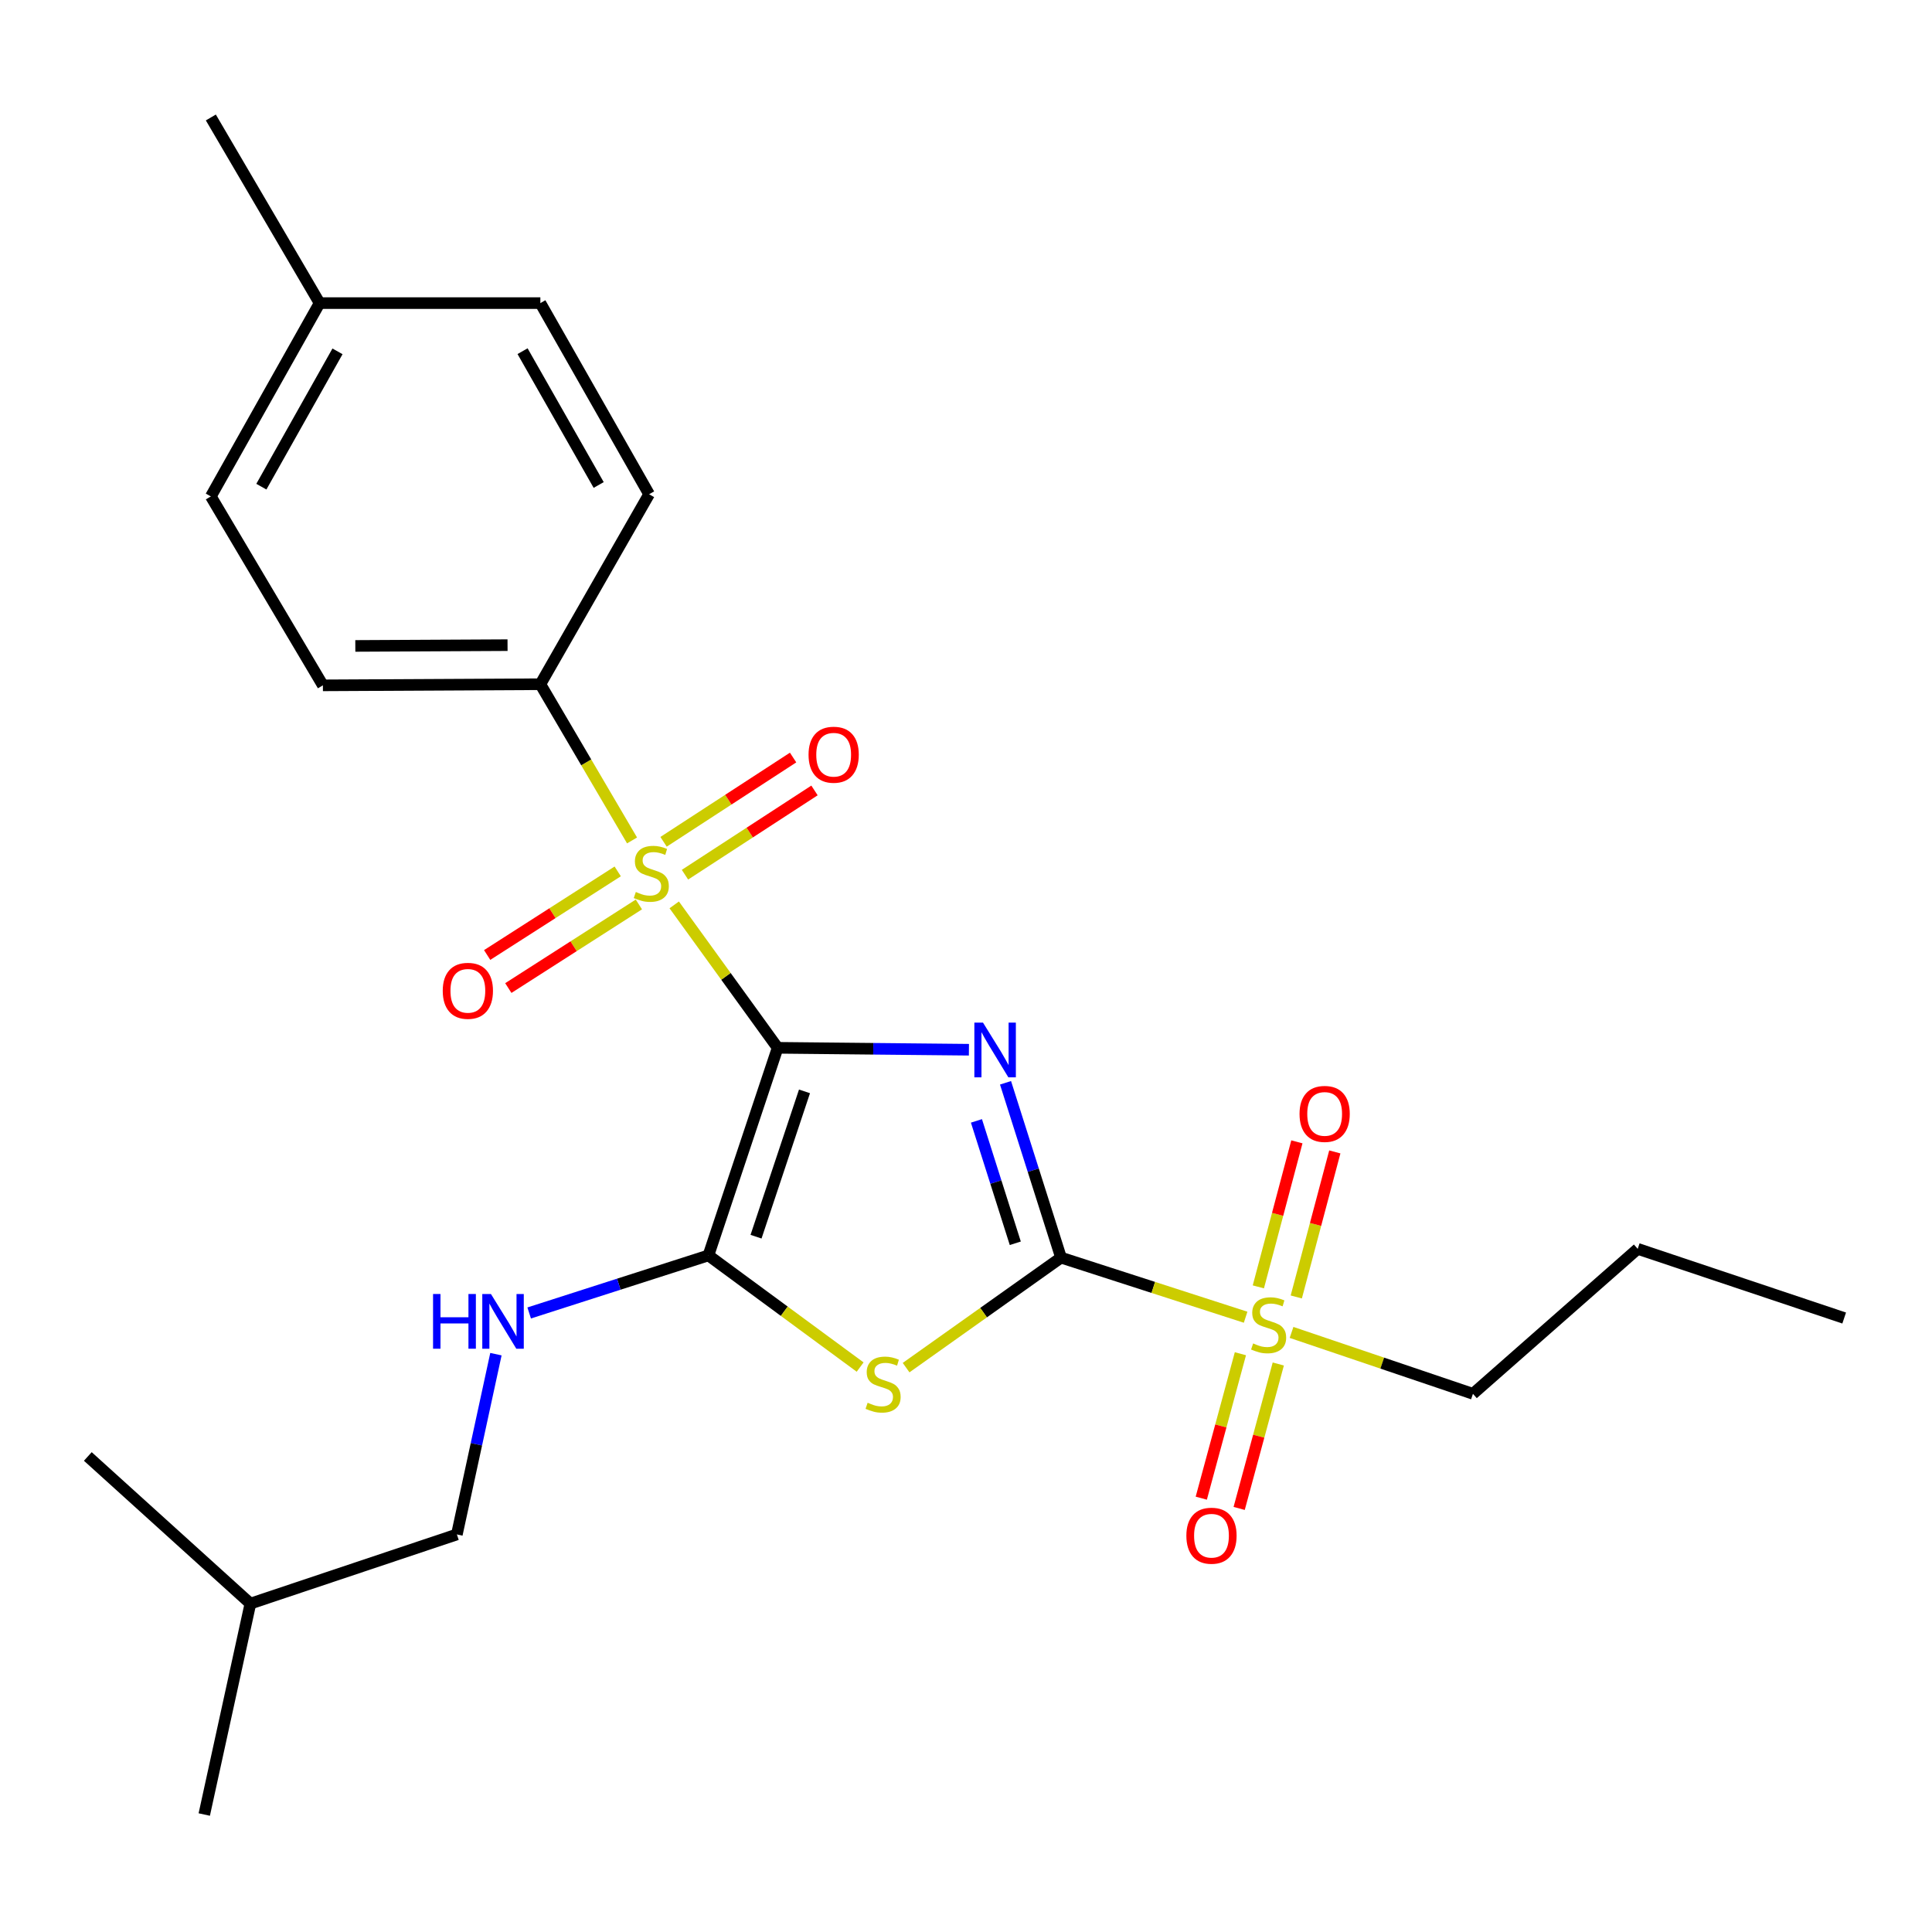 <?xml version='1.0' encoding='iso-8859-1'?>
<svg version='1.1' baseProfile='full'
              xmlns='http://www.w3.org/2000/svg'
                      xmlns:rdkit='http://www.rdkit.org/xml'
                      xmlns:xlink='http://www.w3.org/1999/xlink'
                  xml:space='preserve'
width='1000px' height='1000px' viewBox='0 0 1000 1000'>
<!-- END OF HEADER -->
<rect style='opacity:1.0;fill:#FFFFFF;stroke:none' width='1000' height='1000' x='0' y='0'> </rect>
<path class='bond-0' d='M 402.509,542.346 L 452.011,542.843' style='fill:none;fill-rule:evenodd;stroke:#000000;stroke-width:6px;stroke-linecap:butt;stroke-linejoin:miter;stroke-opacity:1' />
<path class='bond-0' d='M 452.011,542.843 L 501.513,543.339' style='fill:none;fill-rule:evenodd;stroke:#0000FF;stroke-width:6px;stroke-linecap:butt;stroke-linejoin:miter;stroke-opacity:1' />
<path class='bond-2' d='M 402.509,542.346 L 375.741,505.357' style='fill:none;fill-rule:evenodd;stroke:#000000;stroke-width:6px;stroke-linecap:butt;stroke-linejoin:miter;stroke-opacity:1' />
<path class='bond-2' d='M 375.741,505.357 L 348.974,468.367' style='fill:none;fill-rule:evenodd;stroke:#CCCC00;stroke-width:6px;stroke-linecap:butt;stroke-linejoin:miter;stroke-opacity:1' />
<path class='bond-3' d='M 402.509,542.346 L 366.675,649.803' style='fill:none;fill-rule:evenodd;stroke:#000000;stroke-width:6px;stroke-linecap:butt;stroke-linejoin:miter;stroke-opacity:1' />
<path class='bond-3' d='M 416.406,564.892 L 391.322,640.112' style='fill:none;fill-rule:evenodd;stroke:#000000;stroke-width:6px;stroke-linecap:butt;stroke-linejoin:miter;stroke-opacity:1' />
<path class='bond-1' d='M 520.458,560.454 L 534.822,605.699' style='fill:none;fill-rule:evenodd;stroke:#0000FF;stroke-width:6px;stroke-linecap:butt;stroke-linejoin:miter;stroke-opacity:1' />
<path class='bond-1' d='M 534.822,605.699 L 549.186,650.943' style='fill:none;fill-rule:evenodd;stroke:#000000;stroke-width:6px;stroke-linecap:butt;stroke-linejoin:miter;stroke-opacity:1' />
<path class='bond-1' d='M 505.404,580.174 L 515.459,611.846' style='fill:none;fill-rule:evenodd;stroke:#0000FF;stroke-width:6px;stroke-linecap:butt;stroke-linejoin:miter;stroke-opacity:1' />
<path class='bond-1' d='M 515.459,611.846 L 525.514,643.517' style='fill:none;fill-rule:evenodd;stroke:#000000;stroke-width:6px;stroke-linecap:butt;stroke-linejoin:miter;stroke-opacity:1' />
<path class='bond-5' d='M 549.186,650.943 L 596.957,666.369' style='fill:none;fill-rule:evenodd;stroke:#000000;stroke-width:6px;stroke-linecap:butt;stroke-linejoin:miter;stroke-opacity:1' />
<path class='bond-5' d='M 596.957,666.369 L 644.729,681.794' style='fill:none;fill-rule:evenodd;stroke:#CCCC00;stroke-width:6px;stroke-linecap:butt;stroke-linejoin:miter;stroke-opacity:1' />
<path class='bond-25' d='M 549.186,650.943 L 509.089,679.414' style='fill:none;fill-rule:evenodd;stroke:#000000;stroke-width:6px;stroke-linecap:butt;stroke-linejoin:miter;stroke-opacity:1' />
<path class='bond-25' d='M 509.089,679.414 L 468.993,707.884' style='fill:none;fill-rule:evenodd;stroke:#CCCC00;stroke-width:6px;stroke-linecap:butt;stroke-linejoin:miter;stroke-opacity:1' />
<path class='bond-6' d='M 327.152,435.01 L 303.421,394.584' style='fill:none;fill-rule:evenodd;stroke:#CCCC00;stroke-width:6px;stroke-linecap:butt;stroke-linejoin:miter;stroke-opacity:1' />
<path class='bond-6' d='M 303.421,394.584 L 279.691,354.158' style='fill:none;fill-rule:evenodd;stroke:#000000;stroke-width:6px;stroke-linecap:butt;stroke-linejoin:miter;stroke-opacity:1' />
<path class='bond-8' d='M 354.539,452.742 L 388.06,430.935' style='fill:none;fill-rule:evenodd;stroke:#CCCC00;stroke-width:6px;stroke-linecap:butt;stroke-linejoin:miter;stroke-opacity:1' />
<path class='bond-8' d='M 388.06,430.935 L 421.582,409.129' style='fill:none;fill-rule:evenodd;stroke:#FF0000;stroke-width:6px;stroke-linecap:butt;stroke-linejoin:miter;stroke-opacity:1' />
<path class='bond-8' d='M 343.461,435.713 L 376.982,413.906' style='fill:none;fill-rule:evenodd;stroke:#CCCC00;stroke-width:6px;stroke-linecap:butt;stroke-linejoin:miter;stroke-opacity:1' />
<path class='bond-8' d='M 376.982,413.906 L 410.504,392.099' style='fill:none;fill-rule:evenodd;stroke:#FF0000;stroke-width:6px;stroke-linecap:butt;stroke-linejoin:miter;stroke-opacity:1' />
<path class='bond-9' d='M 319.728,451.031 L 285.94,472.669' style='fill:none;fill-rule:evenodd;stroke:#CCCC00;stroke-width:6px;stroke-linecap:butt;stroke-linejoin:miter;stroke-opacity:1' />
<path class='bond-9' d='M 285.94,472.669 L 252.151,494.307' style='fill:none;fill-rule:evenodd;stroke:#FF0000;stroke-width:6px;stroke-linecap:butt;stroke-linejoin:miter;stroke-opacity:1' />
<path class='bond-9' d='M 330.684,468.139 L 296.896,489.777' style='fill:none;fill-rule:evenodd;stroke:#CCCC00;stroke-width:6px;stroke-linecap:butt;stroke-linejoin:miter;stroke-opacity:1' />
<path class='bond-9' d='M 296.896,489.777 L 263.107,511.415' style='fill:none;fill-rule:evenodd;stroke:#FF0000;stroke-width:6px;stroke-linecap:butt;stroke-linejoin:miter;stroke-opacity:1' />
<path class='bond-4' d='M 366.675,649.803 L 405.939,678.696' style='fill:none;fill-rule:evenodd;stroke:#000000;stroke-width:6px;stroke-linecap:butt;stroke-linejoin:miter;stroke-opacity:1' />
<path class='bond-4' d='M 405.939,678.696 L 445.203,707.59' style='fill:none;fill-rule:evenodd;stroke:#CCCC00;stroke-width:6px;stroke-linecap:butt;stroke-linejoin:miter;stroke-opacity:1' />
<path class='bond-7' d='M 366.675,649.803 L 320.287,664.696' style='fill:none;fill-rule:evenodd;stroke:#000000;stroke-width:6px;stroke-linecap:butt;stroke-linejoin:miter;stroke-opacity:1' />
<path class='bond-7' d='M 320.287,664.696 L 273.9,679.589' style='fill:none;fill-rule:evenodd;stroke:#0000FF;stroke-width:6px;stroke-linecap:butt;stroke-linejoin:miter;stroke-opacity:1' />
<path class='bond-10' d='M 670.951,671.302 L 680.925,633.766' style='fill:none;fill-rule:evenodd;stroke:#CCCC00;stroke-width:6px;stroke-linecap:butt;stroke-linejoin:miter;stroke-opacity:1' />
<path class='bond-10' d='M 680.925,633.766 L 690.899,596.23' style='fill:none;fill-rule:evenodd;stroke:#FF0000;stroke-width:6px;stroke-linecap:butt;stroke-linejoin:miter;stroke-opacity:1' />
<path class='bond-10' d='M 651.317,666.085 L 661.291,628.549' style='fill:none;fill-rule:evenodd;stroke:#CCCC00;stroke-width:6px;stroke-linecap:butt;stroke-linejoin:miter;stroke-opacity:1' />
<path class='bond-10' d='M 661.291,628.549 L 671.265,591.013' style='fill:none;fill-rule:evenodd;stroke:#FF0000;stroke-width:6px;stroke-linecap:butt;stroke-linejoin:miter;stroke-opacity:1' />
<path class='bond-11' d='M 642.031,700.689 L 631.904,738.072' style='fill:none;fill-rule:evenodd;stroke:#CCCC00;stroke-width:6px;stroke-linecap:butt;stroke-linejoin:miter;stroke-opacity:1' />
<path class='bond-11' d='M 631.904,738.072 L 621.778,775.454' style='fill:none;fill-rule:evenodd;stroke:#FF0000;stroke-width:6px;stroke-linecap:butt;stroke-linejoin:miter;stroke-opacity:1' />
<path class='bond-11' d='M 661.639,706.001 L 651.513,743.383' style='fill:none;fill-rule:evenodd;stroke:#CCCC00;stroke-width:6px;stroke-linecap:butt;stroke-linejoin:miter;stroke-opacity:1' />
<path class='bond-11' d='M 651.513,743.383 L 641.387,780.766' style='fill:none;fill-rule:evenodd;stroke:#FF0000;stroke-width:6px;stroke-linecap:butt;stroke-linejoin:miter;stroke-opacity:1' />
<path class='bond-14' d='M 668.503,689.656 L 715.449,705.547' style='fill:none;fill-rule:evenodd;stroke:#CCCC00;stroke-width:6px;stroke-linecap:butt;stroke-linejoin:miter;stroke-opacity:1' />
<path class='bond-14' d='M 715.449,705.547 L 762.396,721.438' style='fill:none;fill-rule:evenodd;stroke:#000000;stroke-width:6px;stroke-linecap:butt;stroke-linejoin:miter;stroke-opacity:1' />
<path class='bond-12' d='M 279.691,354.158 L 167.132,354.734' style='fill:none;fill-rule:evenodd;stroke:#000000;stroke-width:6px;stroke-linecap:butt;stroke-linejoin:miter;stroke-opacity:1' />
<path class='bond-12' d='M 262.703,333.929 L 183.912,334.332' style='fill:none;fill-rule:evenodd;stroke:#000000;stroke-width:6px;stroke-linecap:butt;stroke-linejoin:miter;stroke-opacity:1' />
<path class='bond-13' d='M 279.691,354.158 L 335.976,255.82' style='fill:none;fill-rule:evenodd;stroke:#000000;stroke-width:6px;stroke-linecap:butt;stroke-linejoin:miter;stroke-opacity:1' />
<path class='bond-15' d='M 256.69,700.914 L 246.583,747.569' style='fill:none;fill-rule:evenodd;stroke:#0000FF;stroke-width:6px;stroke-linecap:butt;stroke-linejoin:miter;stroke-opacity:1' />
<path class='bond-15' d='M 246.583,747.569 L 236.476,794.223' style='fill:none;fill-rule:evenodd;stroke:#000000;stroke-width:6px;stroke-linecap:butt;stroke-linejoin:miter;stroke-opacity:1' />
<path class='bond-17' d='M 167.132,354.734 L 109.132,256.949' style='fill:none;fill-rule:evenodd;stroke:#000000;stroke-width:6px;stroke-linecap:butt;stroke-linejoin:miter;stroke-opacity:1' />
<path class='bond-16' d='M 335.976,255.82 L 279.691,156.884' style='fill:none;fill-rule:evenodd;stroke:#000000;stroke-width:6px;stroke-linecap:butt;stroke-linejoin:miter;stroke-opacity:1' />
<path class='bond-16' d='M 309.875,251.026 L 270.476,181.77' style='fill:none;fill-rule:evenodd;stroke:#000000;stroke-width:6px;stroke-linecap:butt;stroke-linejoin:miter;stroke-opacity:1' />
<path class='bond-21' d='M 762.396,721.438 L 847.675,646.406' style='fill:none;fill-rule:evenodd;stroke:#000000;stroke-width:6px;stroke-linecap:butt;stroke-linejoin:miter;stroke-opacity:1' />
<path class='bond-19' d='M 236.476,794.223 L 129.605,830.023' style='fill:none;fill-rule:evenodd;stroke:#000000;stroke-width:6px;stroke-linecap:butt;stroke-linejoin:miter;stroke-opacity:1' />
<path class='bond-18' d='M 279.691,156.884 L 165.428,156.884' style='fill:none;fill-rule:evenodd;stroke:#000000;stroke-width:6px;stroke-linecap:butt;stroke-linejoin:miter;stroke-opacity:1' />
<path class='bond-26' d='M 109.132,256.949 L 165.428,156.884' style='fill:none;fill-rule:evenodd;stroke:#000000;stroke-width:6px;stroke-linecap:butt;stroke-linejoin:miter;stroke-opacity:1' />
<path class='bond-26' d='M 135.282,251.9 L 174.689,181.855' style='fill:none;fill-rule:evenodd;stroke:#000000;stroke-width:6px;stroke-linecap:butt;stroke-linejoin:miter;stroke-opacity:1' />
<path class='bond-20' d='M 165.428,156.884 L 109.132,60.804' style='fill:none;fill-rule:evenodd;stroke:#000000;stroke-width:6px;stroke-linecap:butt;stroke-linejoin:miter;stroke-opacity:1' />
<path class='bond-22' d='M 129.605,830.023 L 105.724,939.196' style='fill:none;fill-rule:evenodd;stroke:#000000;stroke-width:6px;stroke-linecap:butt;stroke-linejoin:miter;stroke-opacity:1' />
<path class='bond-23' d='M 129.605,830.023 L 45.455,753.863' style='fill:none;fill-rule:evenodd;stroke:#000000;stroke-width:6px;stroke-linecap:butt;stroke-linejoin:miter;stroke-opacity:1' />
<path class='bond-24' d='M 847.675,646.406 L 954.545,682.206' style='fill:none;fill-rule:evenodd;stroke:#000000;stroke-width:6px;stroke-linecap:butt;stroke-linejoin:miter;stroke-opacity:1' />
<path  class='atom-1' d='M 508.807 529.315
L 518.087 544.315
Q 519.007 545.795, 520.487 548.475
Q 521.967 551.155, 522.047 551.315
L 522.047 529.315
L 525.807 529.315
L 525.807 557.635
L 521.927 557.635
L 511.967 541.235
Q 510.807 539.315, 509.567 537.115
Q 508.367 534.915, 508.007 534.235
L 508.007 557.635
L 504.327 557.635
L 504.327 529.315
L 508.807 529.315
' fill='#0000FF'/>
<path  class='atom-3' d='M 329.104 461.685
Q 329.424 461.805, 330.744 462.365
Q 332.064 462.925, 333.504 463.285
Q 334.984 463.605, 336.424 463.605
Q 339.104 463.605, 340.664 462.325
Q 342.224 461.005, 342.224 458.725
Q 342.224 457.165, 341.424 456.205
Q 340.664 455.245, 339.464 454.725
Q 338.264 454.205, 336.264 453.605
Q 333.744 452.845, 332.224 452.125
Q 330.744 451.405, 329.664 449.885
Q 328.624 448.365, 328.624 445.805
Q 328.624 442.245, 331.024 440.045
Q 333.464 437.845, 338.264 437.845
Q 341.544 437.845, 345.264 439.405
L 344.344 442.485
Q 340.944 441.085, 338.384 441.085
Q 335.624 441.085, 334.104 442.245
Q 332.584 443.365, 332.624 445.325
Q 332.624 446.845, 333.384 447.765
Q 334.184 448.685, 335.304 449.205
Q 336.464 449.725, 338.384 450.325
Q 340.944 451.125, 342.464 451.925
Q 343.984 452.725, 345.064 454.365
Q 346.184 455.965, 346.184 458.725
Q 346.184 462.645, 343.544 464.765
Q 340.944 466.845, 336.584 466.845
Q 334.064 466.845, 332.144 466.285
Q 330.264 465.765, 328.024 464.845
L 329.104 461.685
' fill='#CCCC00'/>
<path  class='atom-5' d='M 449.089 726.056
Q 449.409 726.176, 450.729 726.736
Q 452.049 727.296, 453.489 727.656
Q 454.969 727.976, 456.409 727.976
Q 459.089 727.976, 460.649 726.696
Q 462.209 725.376, 462.209 723.096
Q 462.209 721.536, 461.409 720.576
Q 460.649 719.616, 459.449 719.096
Q 458.249 718.576, 456.249 717.976
Q 453.729 717.216, 452.209 716.496
Q 450.729 715.776, 449.649 714.256
Q 448.609 712.736, 448.609 710.176
Q 448.609 706.616, 451.009 704.416
Q 453.449 702.216, 458.249 702.216
Q 461.529 702.216, 465.249 703.776
L 464.329 706.856
Q 460.929 705.456, 458.369 705.456
Q 455.609 705.456, 454.089 706.616
Q 452.569 707.736, 452.609 709.696
Q 452.609 711.216, 453.369 712.136
Q 454.169 713.056, 455.289 713.576
Q 456.449 714.096, 458.369 714.696
Q 460.929 715.496, 462.449 716.296
Q 463.969 717.096, 465.049 718.736
Q 466.169 720.336, 466.169 723.096
Q 466.169 727.016, 463.529 729.136
Q 460.929 731.216, 456.569 731.216
Q 454.049 731.216, 452.129 730.656
Q 450.249 730.136, 448.009 729.216
L 449.089 726.056
' fill='#CCCC00'/>
<path  class='atom-6' d='M 648.632 695.357
Q 648.952 695.477, 650.272 696.037
Q 651.592 696.597, 653.032 696.957
Q 654.512 697.277, 655.952 697.277
Q 658.632 697.277, 660.192 695.997
Q 661.752 694.677, 661.752 692.397
Q 661.752 690.837, 660.952 689.877
Q 660.192 688.917, 658.992 688.397
Q 657.792 687.877, 655.792 687.277
Q 653.272 686.517, 651.752 685.797
Q 650.272 685.077, 649.192 683.557
Q 648.152 682.037, 648.152 679.477
Q 648.152 675.917, 650.552 673.717
Q 652.992 671.517, 657.792 671.517
Q 661.072 671.517, 664.792 673.077
L 663.872 676.157
Q 660.472 674.757, 657.912 674.757
Q 655.152 674.757, 653.632 675.917
Q 652.112 677.037, 652.152 678.997
Q 652.152 680.517, 652.912 681.437
Q 653.712 682.357, 654.832 682.877
Q 655.992 683.397, 657.912 683.997
Q 660.472 684.797, 661.992 685.597
Q 663.512 686.397, 664.592 688.037
Q 665.712 689.637, 665.712 692.397
Q 665.712 696.317, 663.072 698.437
Q 660.472 700.517, 656.112 700.517
Q 653.592 700.517, 651.672 699.957
Q 649.792 699.437, 647.552 698.517
L 648.632 695.357
' fill='#CCCC00'/>
<path  class='atom-8' d='M 224.149 669.773
L 227.989 669.773
L 227.989 681.813
L 242.469 681.813
L 242.469 669.773
L 246.309 669.773
L 246.309 698.093
L 242.469 698.093
L 242.469 685.013
L 227.989 685.013
L 227.989 698.093
L 224.149 698.093
L 224.149 669.773
' fill='#0000FF'/>
<path  class='atom-8' d='M 254.109 669.773
L 263.389 684.773
Q 264.309 686.253, 265.789 688.933
Q 267.269 691.613, 267.349 691.773
L 267.349 669.773
L 271.109 669.773
L 271.109 698.093
L 267.229 698.093
L 257.269 681.693
Q 256.109 679.773, 254.869 677.573
Q 253.669 675.373, 253.309 674.693
L 253.309 698.093
L 249.629 698.093
L 249.629 669.773
L 254.109 669.773
' fill='#0000FF'/>
<path  class='atom-9' d='M 418.503 390.637
Q 418.503 383.837, 421.863 380.037
Q 425.223 376.237, 431.503 376.237
Q 437.783 376.237, 441.143 380.037
Q 444.503 383.837, 444.503 390.637
Q 444.503 397.517, 441.103 401.437
Q 437.703 405.317, 431.503 405.317
Q 425.263 405.317, 421.863 401.437
Q 418.503 397.557, 418.503 390.637
M 431.503 402.117
Q 435.823 402.117, 438.143 399.237
Q 440.503 396.317, 440.503 390.637
Q 440.503 385.077, 438.143 382.277
Q 435.823 379.437, 431.503 379.437
Q 427.183 379.437, 424.823 382.237
Q 422.503 385.037, 422.503 390.637
Q 422.503 396.357, 424.823 399.237
Q 427.183 402.117, 431.503 402.117
' fill='#FF0000'/>
<path  class='atom-10' d='M 229.164 512.845
Q 229.164 506.045, 232.524 502.245
Q 235.884 498.445, 242.164 498.445
Q 248.444 498.445, 251.804 502.245
Q 255.164 506.045, 255.164 512.845
Q 255.164 519.725, 251.764 523.645
Q 248.364 527.525, 242.164 527.525
Q 235.924 527.525, 232.524 523.645
Q 229.164 519.765, 229.164 512.845
M 242.164 524.325
Q 246.484 524.325, 248.804 521.445
Q 251.164 518.525, 251.164 512.845
Q 251.164 507.285, 248.804 504.485
Q 246.484 501.645, 242.164 501.645
Q 237.844 501.645, 235.484 504.445
Q 233.164 507.245, 233.164 512.845
Q 233.164 518.565, 235.484 521.445
Q 237.844 524.325, 242.164 524.325
' fill='#FF0000'/>
<path  class='atom-11' d='M 672.637 576.556
Q 672.637 569.756, 675.997 565.956
Q 679.357 562.156, 685.637 562.156
Q 691.917 562.156, 695.277 565.956
Q 698.637 569.756, 698.637 576.556
Q 698.637 583.436, 695.237 587.356
Q 691.837 591.236, 685.637 591.236
Q 679.397 591.236, 675.997 587.356
Q 672.637 583.476, 672.637 576.556
M 685.637 588.036
Q 689.957 588.036, 692.277 585.156
Q 694.637 582.236, 694.637 576.556
Q 694.637 570.996, 692.277 568.196
Q 689.957 565.356, 685.637 565.356
Q 681.317 565.356, 678.957 568.156
Q 676.637 570.956, 676.637 576.556
Q 676.637 582.276, 678.957 585.156
Q 681.317 588.036, 685.637 588.036
' fill='#FF0000'/>
<path  class='atom-12' d='M 614.061 794.879
Q 614.061 788.079, 617.421 784.279
Q 620.781 780.479, 627.061 780.479
Q 633.341 780.479, 636.701 784.279
Q 640.061 788.079, 640.061 794.879
Q 640.061 801.759, 636.661 805.679
Q 633.261 809.559, 627.061 809.559
Q 620.821 809.559, 617.421 805.679
Q 614.061 801.799, 614.061 794.879
M 627.061 806.359
Q 631.381 806.359, 633.701 803.479
Q 636.061 800.559, 636.061 794.879
Q 636.061 789.319, 633.701 786.519
Q 631.381 783.679, 627.061 783.679
Q 622.741 783.679, 620.381 786.479
Q 618.061 789.279, 618.061 794.879
Q 618.061 800.599, 620.381 803.479
Q 622.741 806.359, 627.061 806.359
' fill='#FF0000'/>
</svg>
